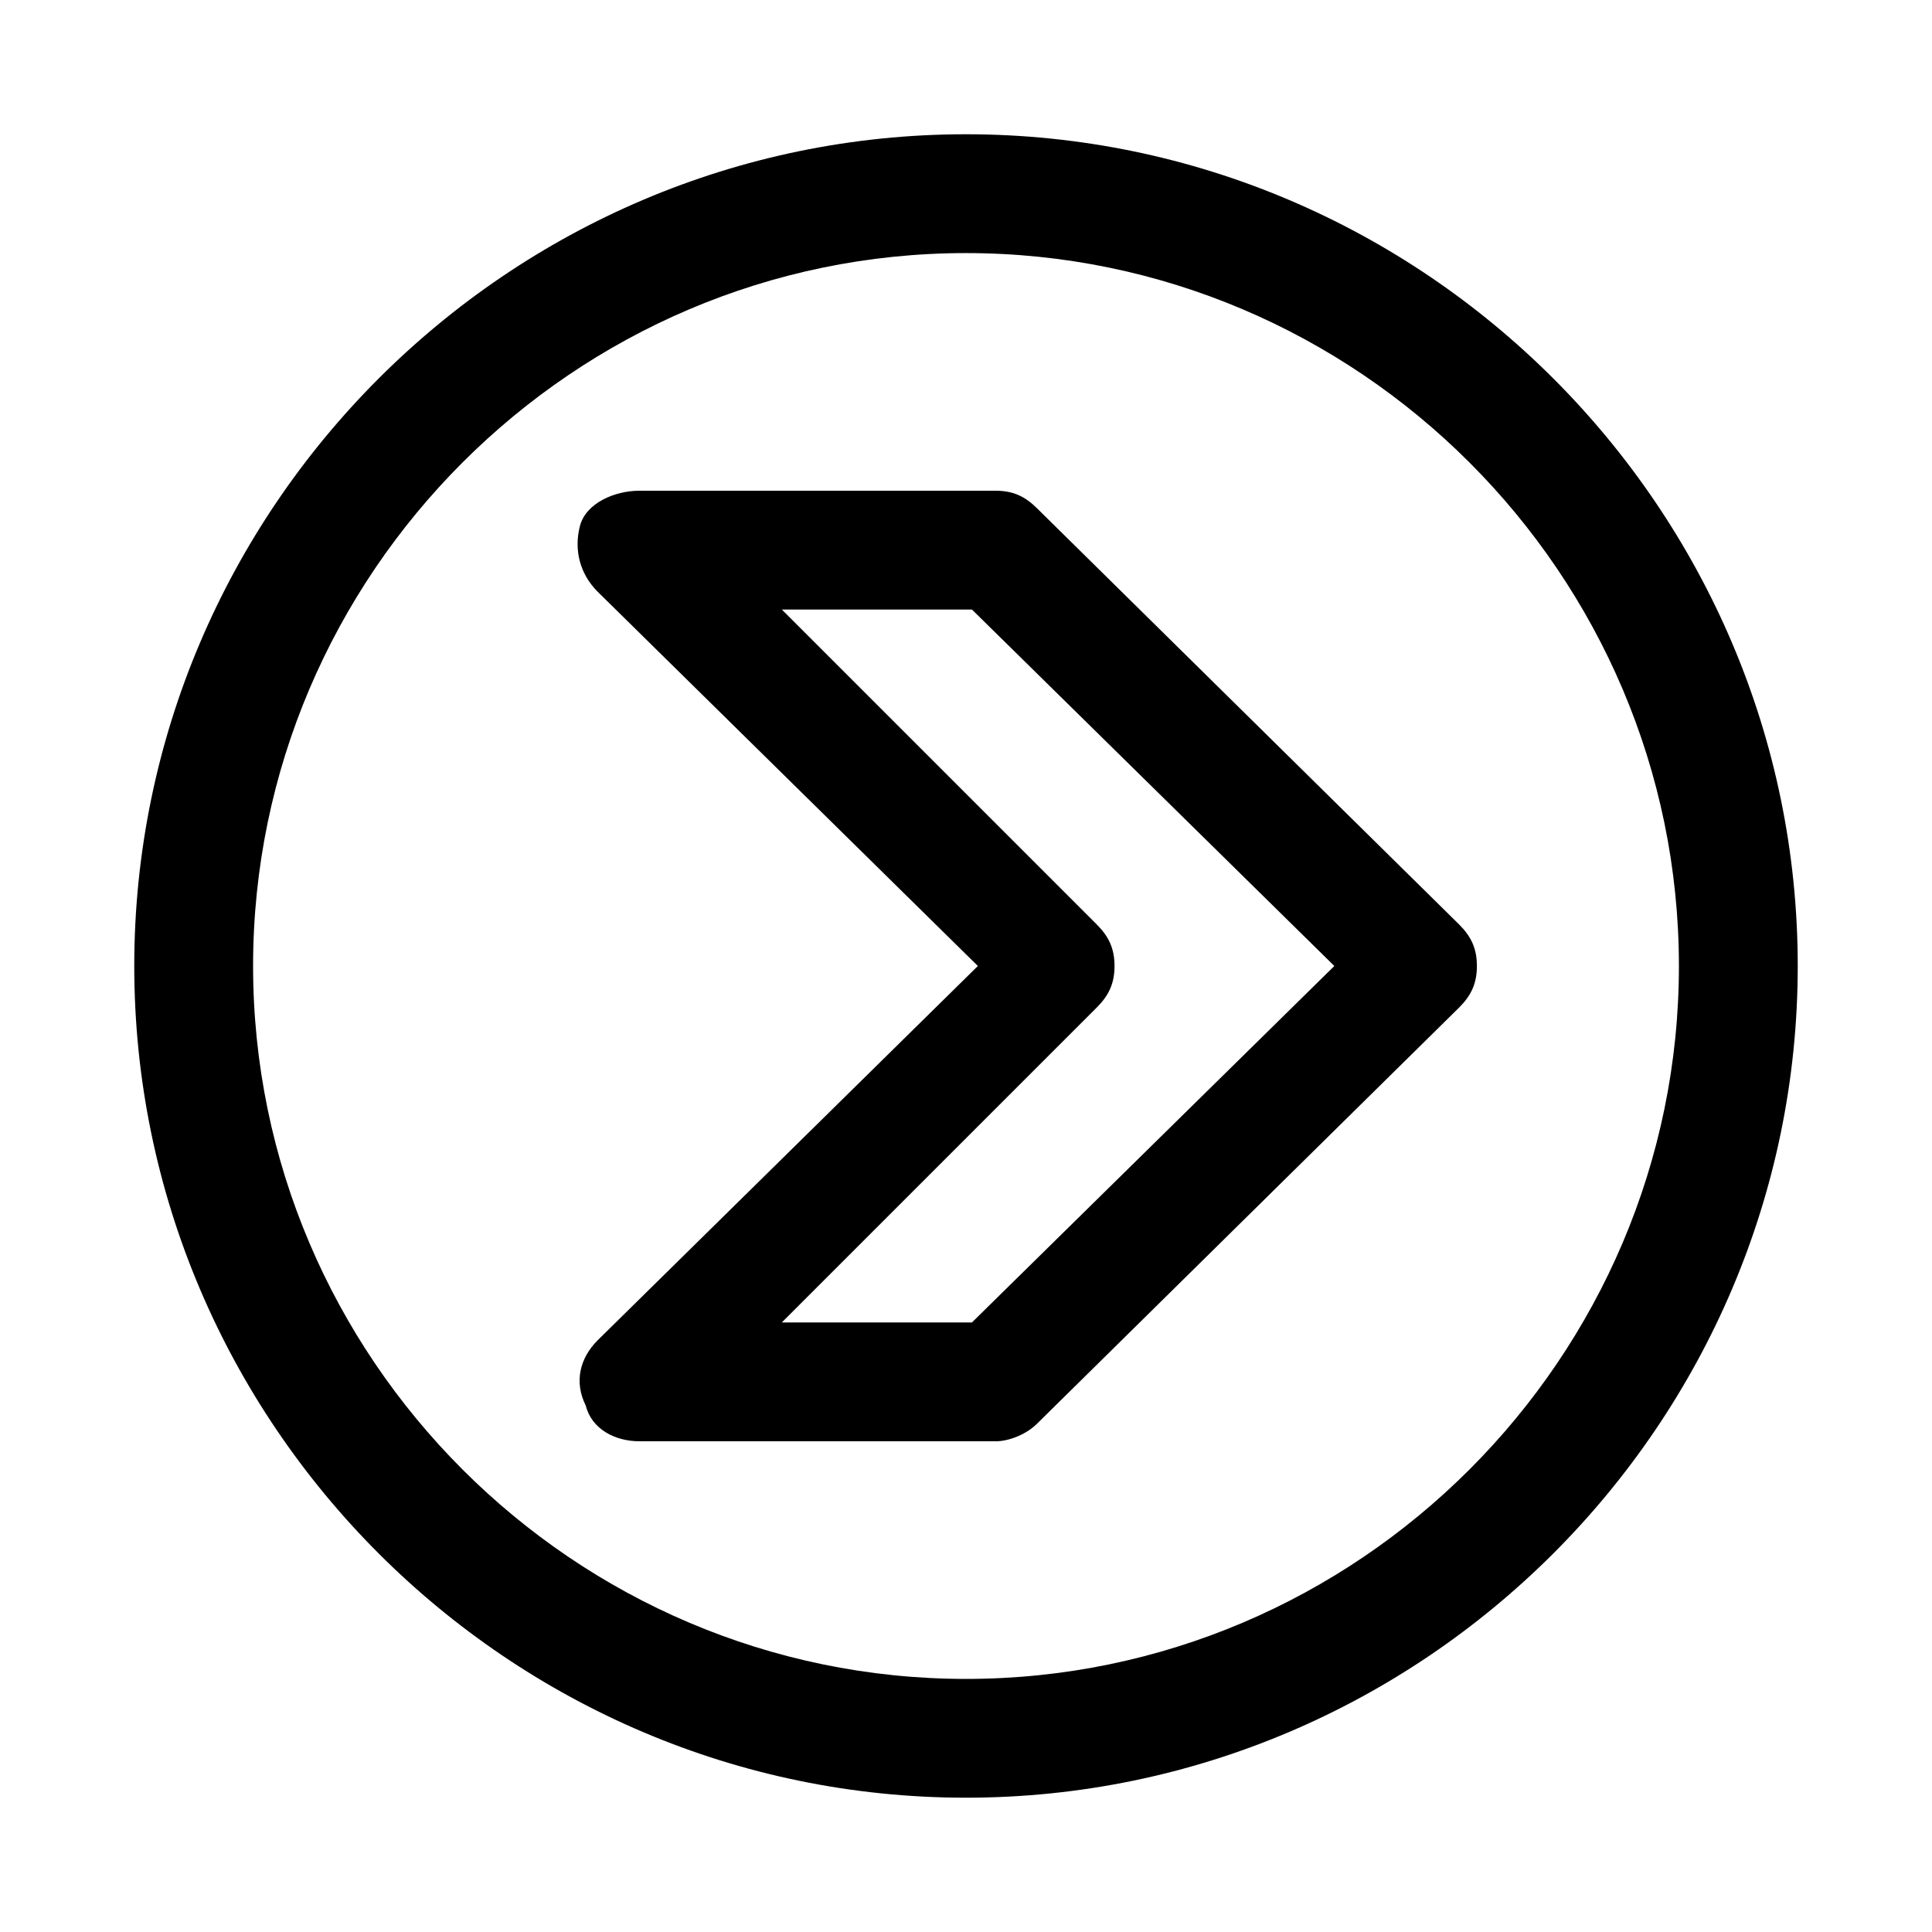<?xml version="1.0" encoding="UTF-8"?>
<!-- Uploaded to: SVG Find, www.svgrepo.com, Generator: SVG Find Mixer Tools -->
<svg fill="#000000" width="800px" height="800px" version="1.1" viewBox="144 144 512 512" xmlns="http://www.w3.org/2000/svg">
 <g>
  <path d="m400 620.41c-121.23 0-220.42-99.188-220.42-220.41 0-121.23 99.188-220.42 220.42-220.42s220.42 99.188 220.42 220.42c-0.004 121.23-99.191 220.41-220.42 220.41zm0-409.34c-103.91 0-188.93 85.016-188.93 188.93 0 103.91 85.02 188.93 188.93 188.93s188.93-85.02 188.93-188.93c-0.004-103.91-85.02-188.93-188.93-188.93z"/>
  <path d="m407.87 525.95h-94.465c-6.297 0-12.594-3.148-14.168-9.445-3.148-6.297-1.574-12.594 3.148-17.32l100.76-99.188-100.76-99.184c-4.723-4.727-6.301-11.023-4.723-17.32 1.574-6.297 9.445-9.445 15.742-9.445h94.465c4.723 0 7.871 1.574 11.02 4.723l111.78 110.21c3.148 3.148 4.723 6.297 4.723 11.02s-1.574 7.871-4.723 11.02l-111.78 110.21c-3.148 3.152-7.871 4.727-11.02 4.727zm-56.68-31.488h50.383l96.039-94.465-96.039-94.465h-50.383l83.445 83.445c3.148 3.148 4.723 6.297 4.723 11.02s-1.574 7.871-4.723 11.02z"/>
 </g>
</svg>